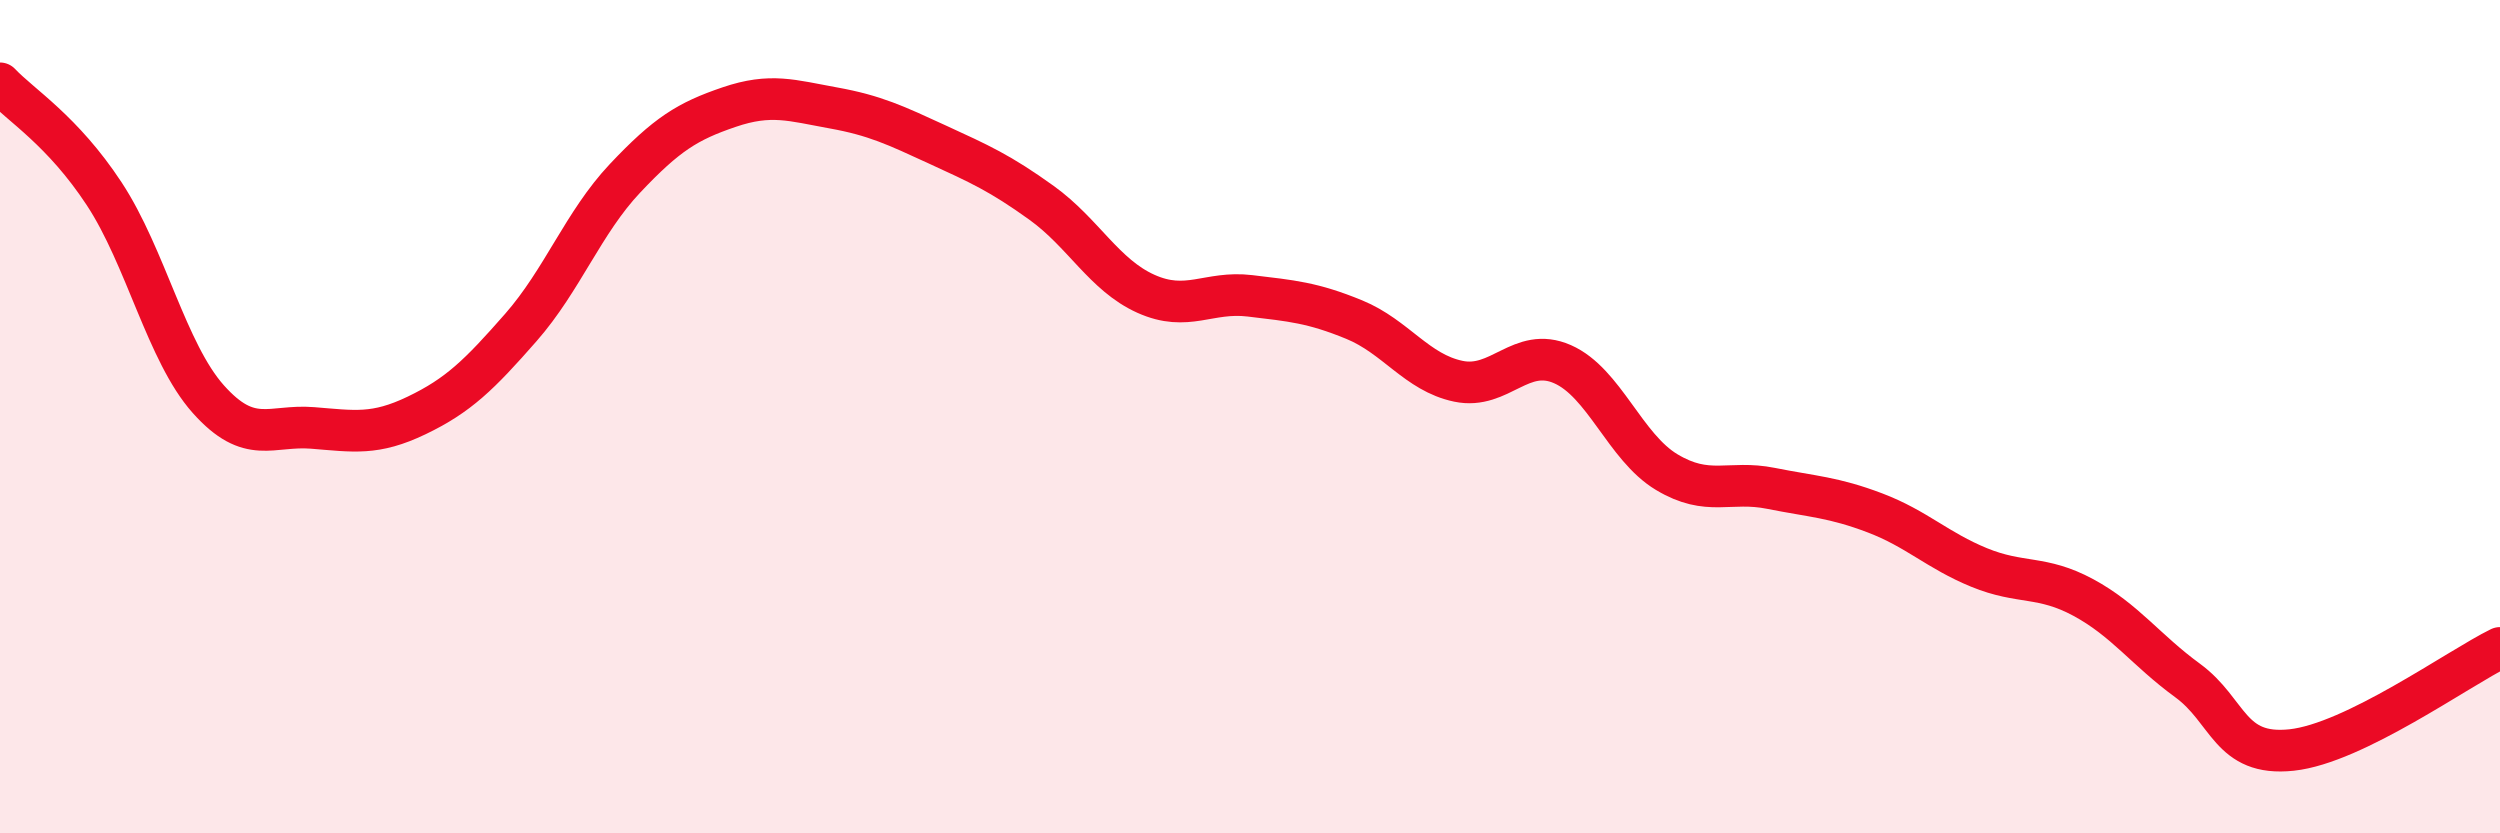 
    <svg width="60" height="20" viewBox="0 0 60 20" xmlns="http://www.w3.org/2000/svg">
      <path
        d="M 0,2 C 0.5,2.53 1.5,3.13 2.5,4.65 C 3.5,6.17 4,8.46 5,9.58 C 6,10.7 6.5,10.19 7.5,10.27 C 8.5,10.35 9,10.45 10,9.97 C 11,9.49 11.5,9 12.5,7.86 C 13.5,6.72 14,5.34 15,4.28 C 16,3.22 16.5,2.91 17.5,2.57 C 18.5,2.23 19,2.41 20,2.59 C 21,2.77 21.5,3.01 22.5,3.47 C 23.5,3.93 24,4.15 25,4.87 C 26,5.59 26.5,6.6 27.5,7.05 C 28.5,7.5 29,6.98 30,7.1 C 31,7.22 31.5,7.26 32.5,7.67 C 33.5,8.08 34,8.94 35,9.15 C 36,9.36 36.5,8.3 37.5,8.74 C 38.5,9.18 39,10.73 40,11.33 C 41,11.93 41.5,11.52 42.5,11.72 C 43.5,11.92 44,11.93 45,12.31 C 46,12.69 46.5,13.21 47.5,13.62 C 48.5,14.03 49,13.8 50,14.34 C 51,14.88 51.5,15.6 52.5,16.33 C 53.5,17.06 53.5,18.16 55,18 C 56.5,17.84 59,16.04 60,15.55L60 20L0 20Z"
        fill="#EB0A25"
        opacity="0.1"
        stroke-linecap="round"
        stroke-linejoin="round"
      />
      <path
        d="M 0,2 C 0.5,2.53 1.5,3.13 2.5,4.65 C 3.5,6.17 4,8.46 5,9.58 C 6,10.7 6.5,10.19 7.5,10.27 C 8.5,10.35 9,10.45 10,9.97 C 11,9.49 11.5,9 12.5,7.86 C 13.5,6.72 14,5.34 15,4.28 C 16,3.22 16.5,2.91 17.5,2.57 C 18.5,2.23 19,2.41 20,2.59 C 21,2.77 21.5,3.01 22.5,3.47 C 23.5,3.93 24,4.15 25,4.87 C 26,5.59 26.5,6.6 27.5,7.05 C 28.5,7.5 29,6.98 30,7.1 C 31,7.22 31.5,7.26 32.5,7.67 C 33.5,8.08 34,8.94 35,9.15 C 36,9.36 36.5,8.3 37.5,8.74 C 38.5,9.18 39,10.73 40,11.33 C 41,11.93 41.5,11.52 42.5,11.72 C 43.5,11.92 44,11.93 45,12.31 C 46,12.69 46.5,13.21 47.5,13.62 C 48.5,14.03 49,13.8 50,14.34 C 51,14.88 51.5,15.6 52.5,16.33 C 53.5,17.06 53.5,18.16 55,18 C 56.5,17.84 59,16.04 60,15.55"
        stroke="#EB0A25"
        stroke-width="1"
        fill="none"
        stroke-linecap="round"
        stroke-linejoin="round"
      />
    </svg>
  